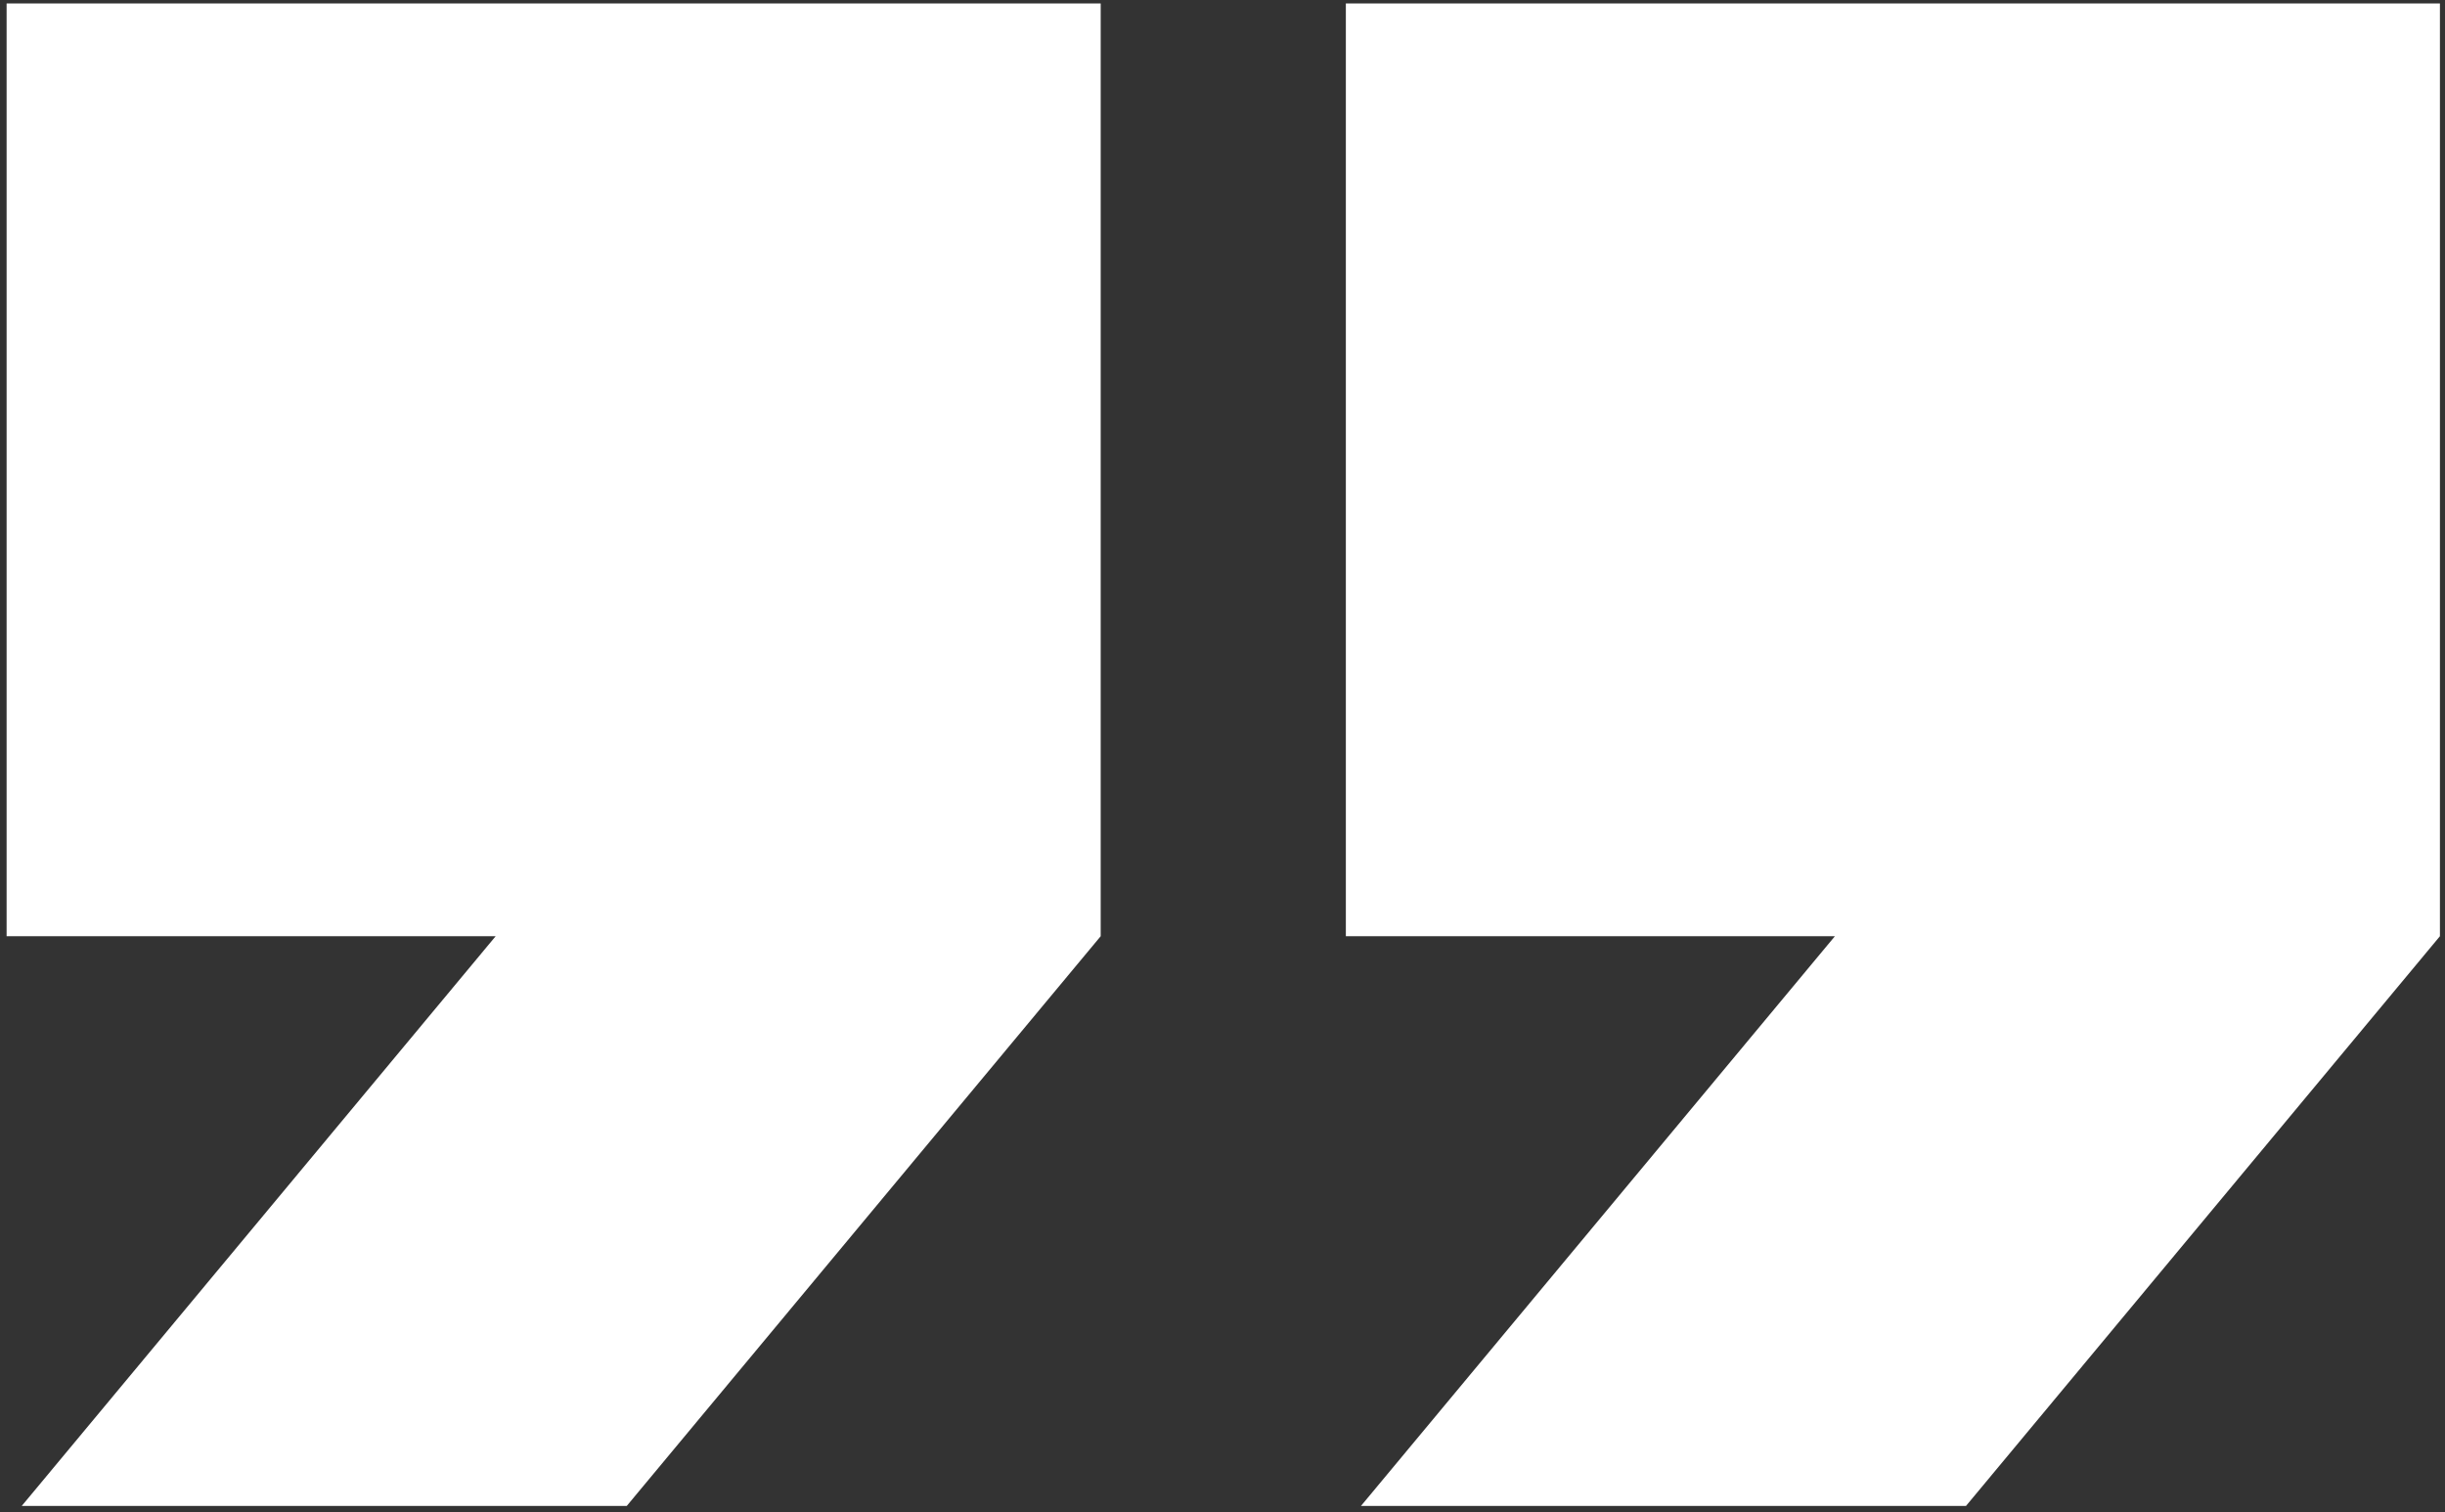 <?xml version="1.0" encoding="UTF-8"?> <svg xmlns="http://www.w3.org/2000/svg" width="270" height="167" viewBox="0 0 270 167" fill="none"><rect x="0" y="0" width="270" height="167" fill="#333333" stroke="none"/> <path d="M0.73 103.383V0.38H121.549V103.383L69.213 166.297H2.401L54.737 103.383H0.73Z" fill="white"></path> <path d="M148.622 103.383V0.38H269.44V103.383L217.104 166.297H150.292L202.628 103.383H148.622Z" fill="white"></path> </svg> 